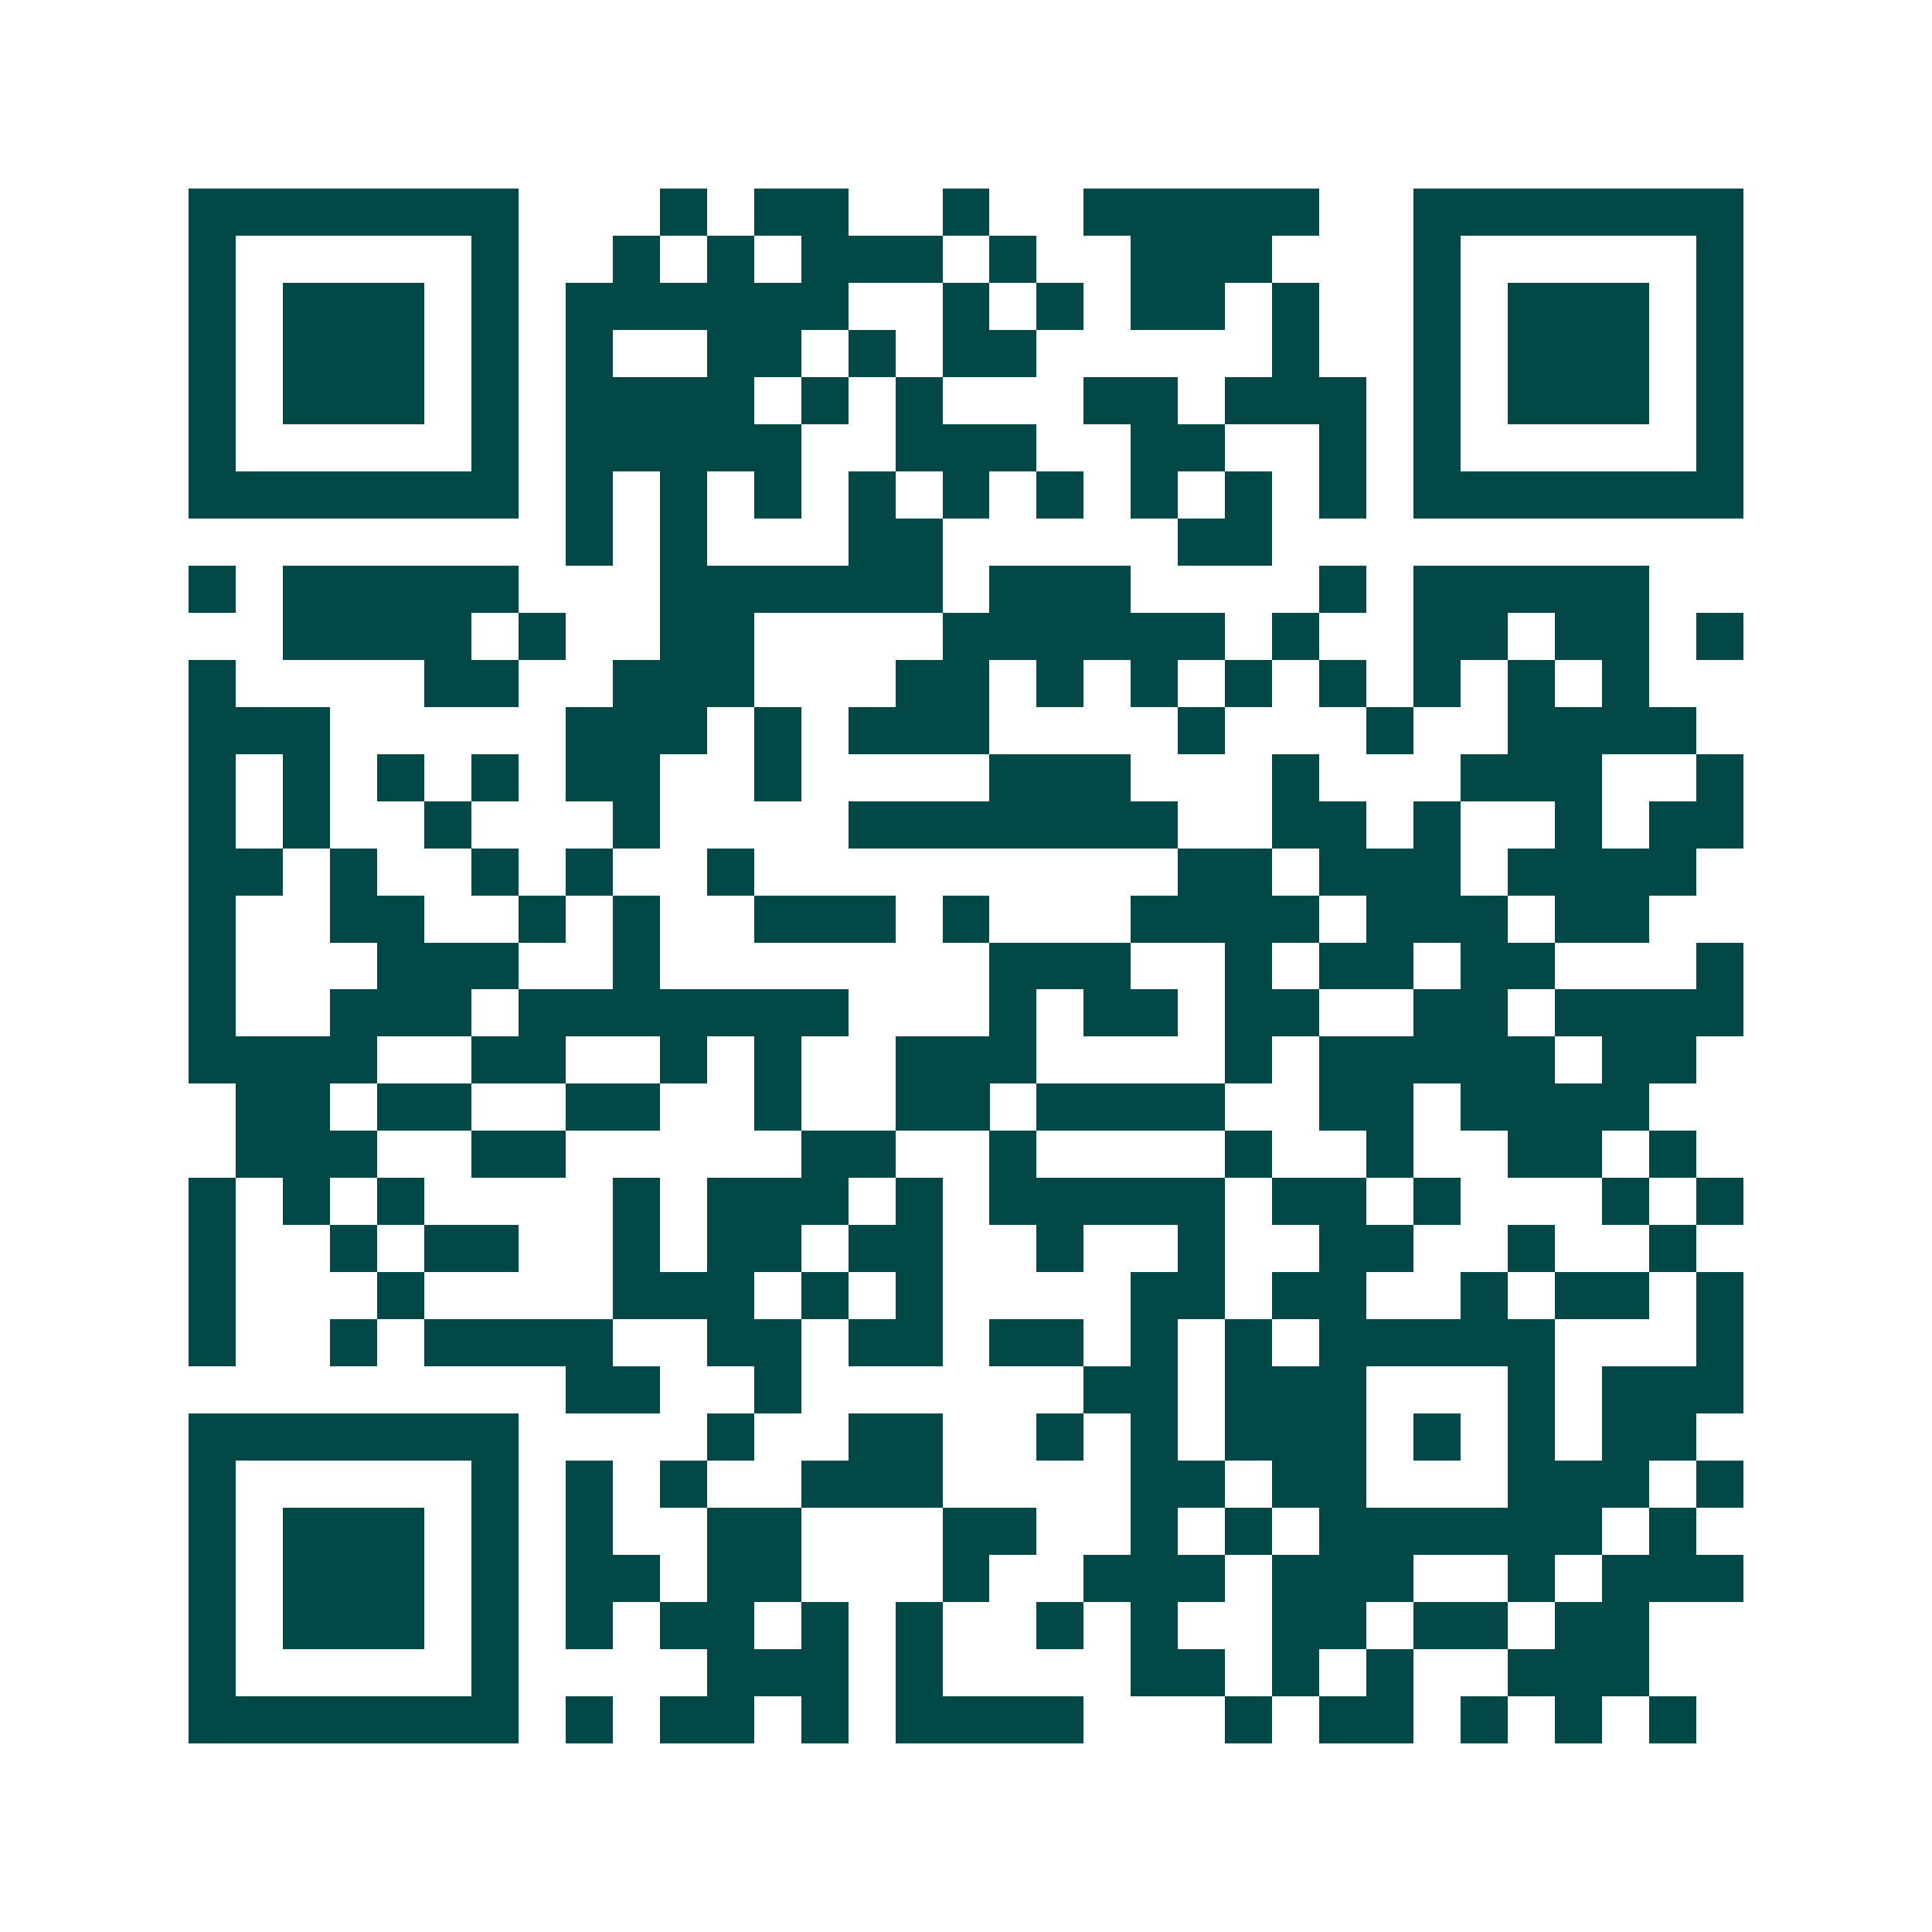 <svg xmlns="http://www.w3.org/2000/svg" width="200" height="200" viewBox="0 0 41 41" shape-rendering="crispEdges"><path fill="#ffffff" d="M0 0h41v41H0z"/><path stroke="#014847" d="M4 4.5h7m3 0h1m1 0h2m2 0h1m2 0h5m2 0h7M4 5.5h1m5 0h1m2 0h1m1 0h1m1 0h3m1 0h1m2 0h3m3 0h1m5 0h1M4 6.5h1m1 0h3m1 0h1m1 0h6m2 0h1m1 0h1m1 0h2m1 0h1m2 0h1m1 0h3m1 0h1M4 7.5h1m1 0h3m1 0h1m1 0h1m2 0h2m1 0h1m1 0h2m5 0h1m2 0h1m1 0h3m1 0h1M4 8.5h1m1 0h3m1 0h1m1 0h4m1 0h1m1 0h1m3 0h2m1 0h3m1 0h1m1 0h3m1 0h1M4 9.5h1m5 0h1m1 0h5m2 0h3m2 0h2m2 0h1m1 0h1m5 0h1M4 10.5h7m1 0h1m1 0h1m1 0h1m1 0h1m1 0h1m1 0h1m1 0h1m1 0h1m1 0h1m1 0h7M12 11.5h1m1 0h1m3 0h2m5 0h2M4 12.5h1m1 0h5m3 0h6m1 0h3m4 0h1m1 0h5M6 13.5h4m1 0h1m2 0h2m4 0h6m1 0h1m2 0h2m1 0h2m1 0h1M4 14.5h1m4 0h2m2 0h3m3 0h2m1 0h1m1 0h1m1 0h1m1 0h1m1 0h1m1 0h1m1 0h1M4 15.5h3m5 0h3m1 0h1m1 0h3m4 0h1m3 0h1m2 0h4M4 16.5h1m1 0h1m1 0h1m1 0h1m1 0h2m2 0h1m4 0h3m3 0h1m3 0h3m2 0h1M4 17.5h1m1 0h1m2 0h1m3 0h1m4 0h7m2 0h2m1 0h1m2 0h1m1 0h2M4 18.5h2m1 0h1m2 0h1m1 0h1m2 0h1m9 0h2m1 0h3m1 0h4M4 19.5h1m2 0h2m2 0h1m1 0h1m2 0h3m1 0h1m3 0h4m1 0h3m1 0h2M4 20.5h1m3 0h3m2 0h1m7 0h3m2 0h1m1 0h2m1 0h2m3 0h1M4 21.5h1m2 0h3m1 0h7m3 0h1m1 0h2m1 0h2m2 0h2m1 0h4M4 22.5h4m2 0h2m2 0h1m1 0h1m2 0h3m4 0h1m1 0h5m1 0h2M5 23.5h2m1 0h2m2 0h2m2 0h1m2 0h2m1 0h4m2 0h2m1 0h4M5 24.5h3m2 0h2m5 0h2m2 0h1m4 0h1m2 0h1m2 0h2m1 0h1M4 25.5h1m1 0h1m1 0h1m4 0h1m1 0h3m1 0h1m1 0h5m1 0h2m1 0h1m3 0h1m1 0h1M4 26.5h1m2 0h1m1 0h2m2 0h1m1 0h2m1 0h2m2 0h1m2 0h1m2 0h2m2 0h1m2 0h1M4 27.5h1m3 0h1m4 0h3m1 0h1m1 0h1m4 0h2m1 0h2m2 0h1m1 0h2m1 0h1M4 28.5h1m2 0h1m1 0h4m2 0h2m1 0h2m1 0h2m1 0h1m1 0h1m1 0h5m3 0h1M12 29.5h2m2 0h1m6 0h2m1 0h3m3 0h1m1 0h3M4 30.5h7m4 0h1m2 0h2m2 0h1m1 0h1m1 0h3m1 0h1m1 0h1m1 0h2M4 31.5h1m5 0h1m1 0h1m1 0h1m2 0h3m4 0h2m1 0h2m3 0h3m1 0h1M4 32.5h1m1 0h3m1 0h1m1 0h1m2 0h2m3 0h2m2 0h1m1 0h1m1 0h6m1 0h1M4 33.5h1m1 0h3m1 0h1m1 0h2m1 0h2m3 0h1m2 0h3m1 0h3m2 0h1m1 0h3M4 34.5h1m1 0h3m1 0h1m1 0h1m1 0h2m1 0h1m1 0h1m2 0h1m1 0h1m2 0h2m1 0h2m1 0h2M4 35.5h1m5 0h1m4 0h3m1 0h1m4 0h2m1 0h1m1 0h1m2 0h3M4 36.5h7m1 0h1m1 0h2m1 0h1m1 0h4m3 0h1m1 0h2m1 0h1m1 0h1m1 0h1"/></svg>
